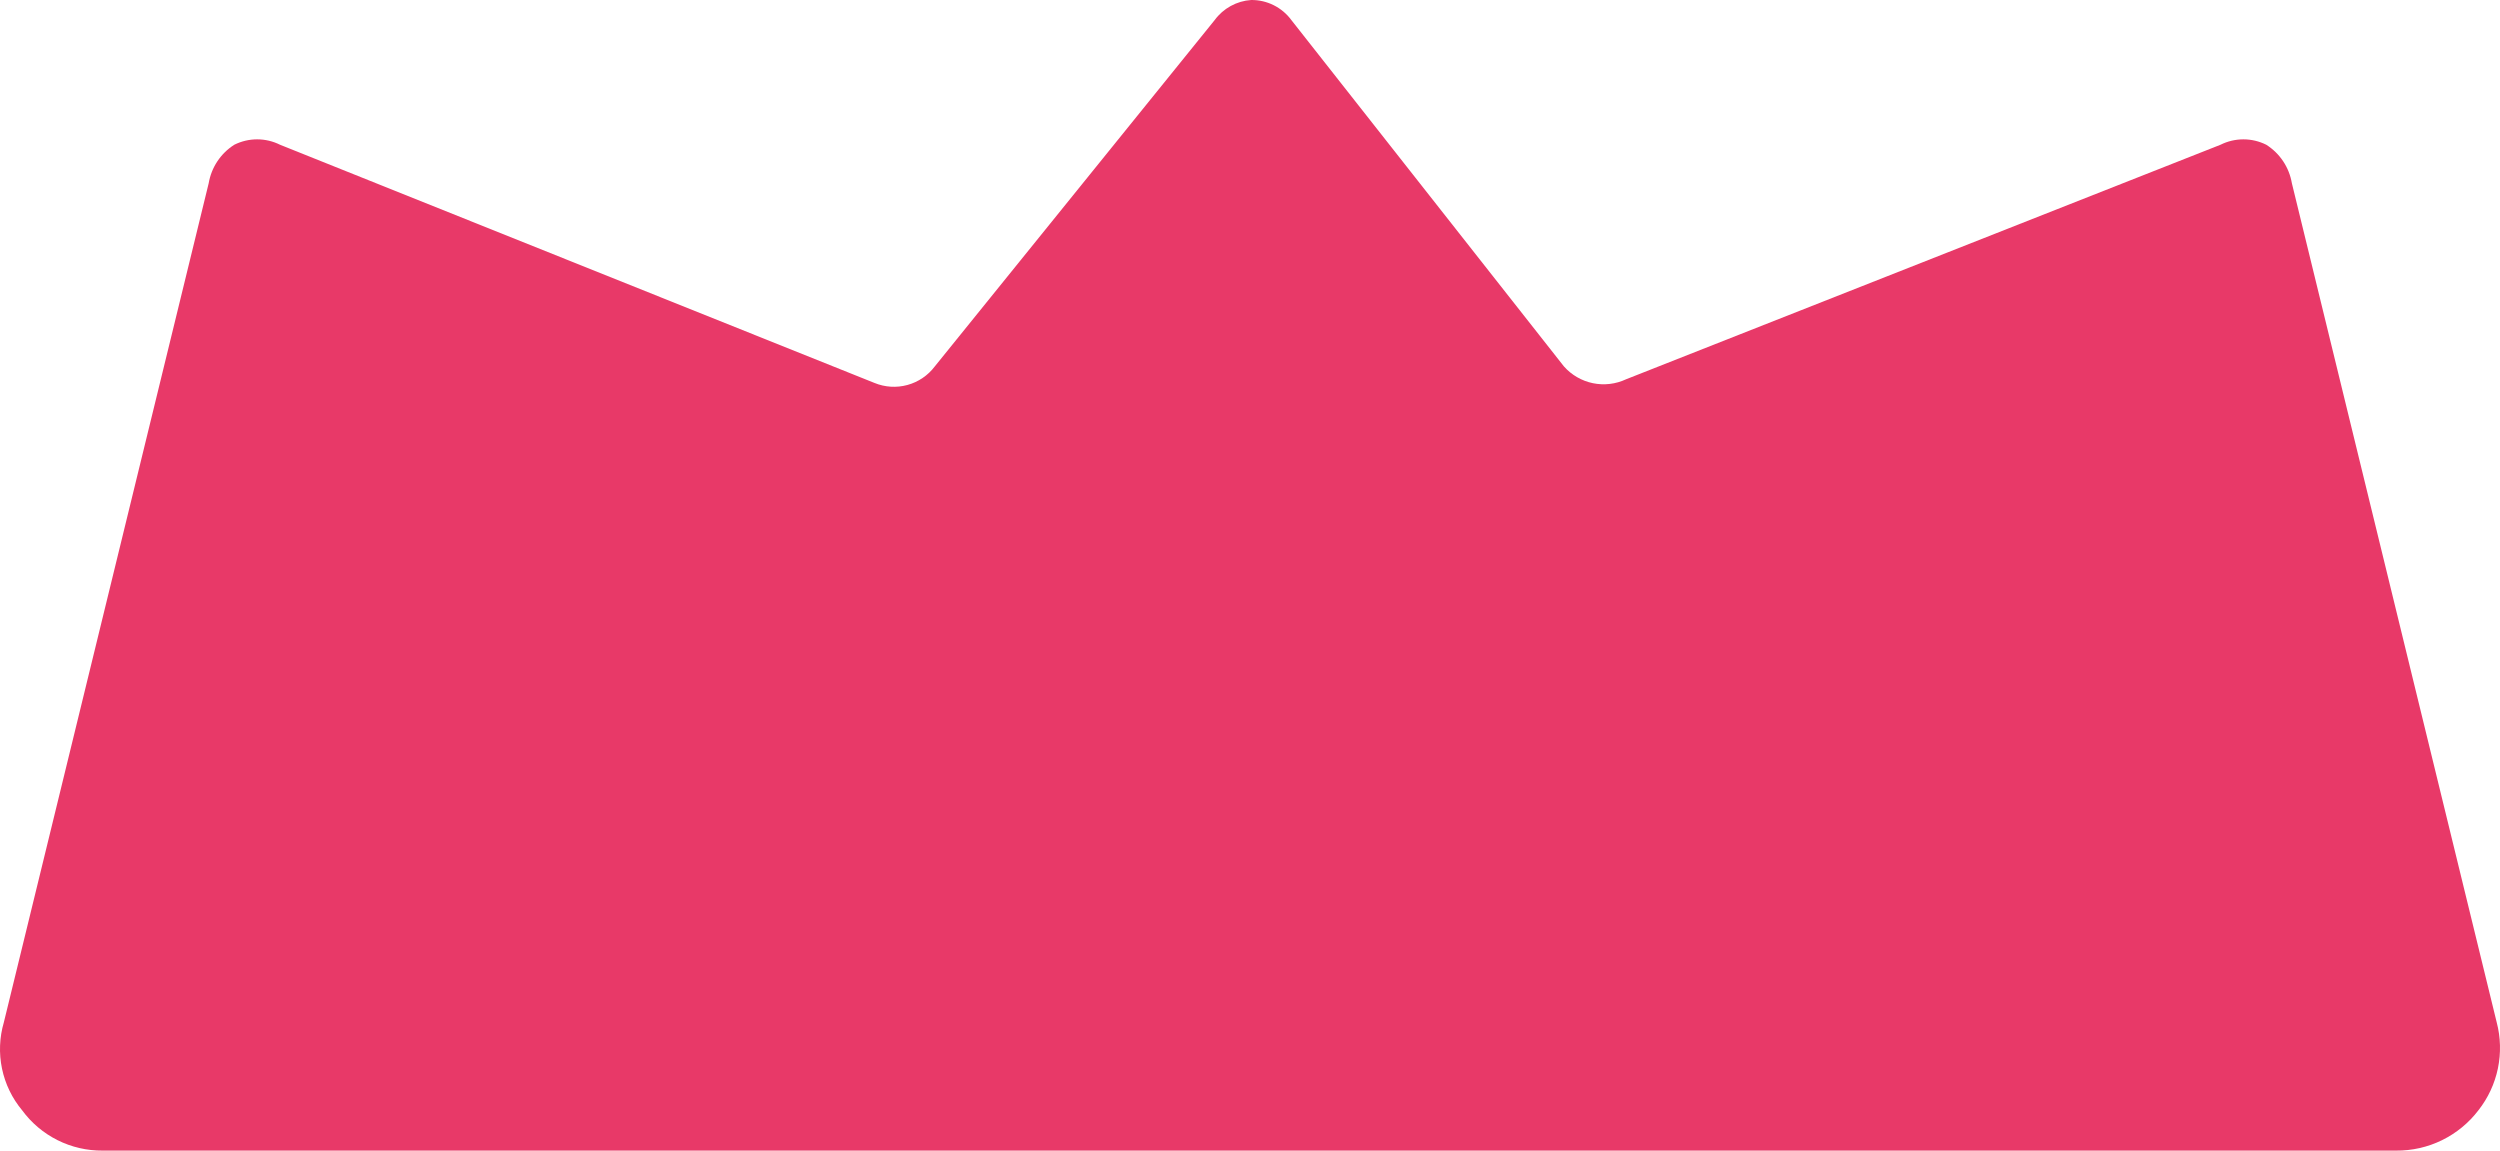 <?xml version="1.0" encoding="UTF-8"?> <svg xmlns="http://www.w3.org/2000/svg" width="415" height="191" viewBox="0 0 415 191" fill="none"><path fill-rule="evenodd" clip-rule="evenodd" d="M259.615 60.828L214.377 3.346C213.608 2.298 212.601 1.449 211.44 0.867C210.279 0.285 208.996 -0.012 207.698 0C206.504 0.08 205.341 0.421 204.292 0.999C203.243 1.577 202.333 2.378 201.626 3.346L155.174 60.828C154.041 62.329 152.443 63.412 150.631 63.907C148.818 64.403 146.893 64.282 145.155 63.565L46.484 24.027C45.305 23.438 44.006 23.132 42.689 23.132C41.371 23.132 40.072 23.438 38.894 24.027C37.778 24.734 36.822 25.667 36.09 26.768C35.358 27.868 34.865 29.11 34.643 30.414L0.639 169.71C-0.092 172.205 -0.198 174.843 0.332 177.39C0.861 179.936 2.01 182.313 3.675 184.308C5.214 186.404 7.227 188.103 9.55 189.266C11.872 190.429 14.437 191.023 17.034 190.999H397.755C400.394 191.023 403.003 190.431 405.375 189.269C407.746 188.108 409.815 186.409 411.417 184.308C413.016 182.276 414.122 179.9 414.649 177.367C415.176 174.833 415.109 172.212 414.453 169.71L380.45 30.414C380.228 29.11 379.735 27.868 379.003 26.768C378.27 25.667 377.315 24.734 376.199 24.027C375.02 23.438 373.721 23.132 372.404 23.132C371.087 23.132 369.788 23.438 368.609 24.027L269.937 62.957C268.218 63.765 266.283 63.994 264.423 63.611C262.562 63.227 260.876 62.251 259.615 60.828Z" fill="#E83968"></path></svg> 